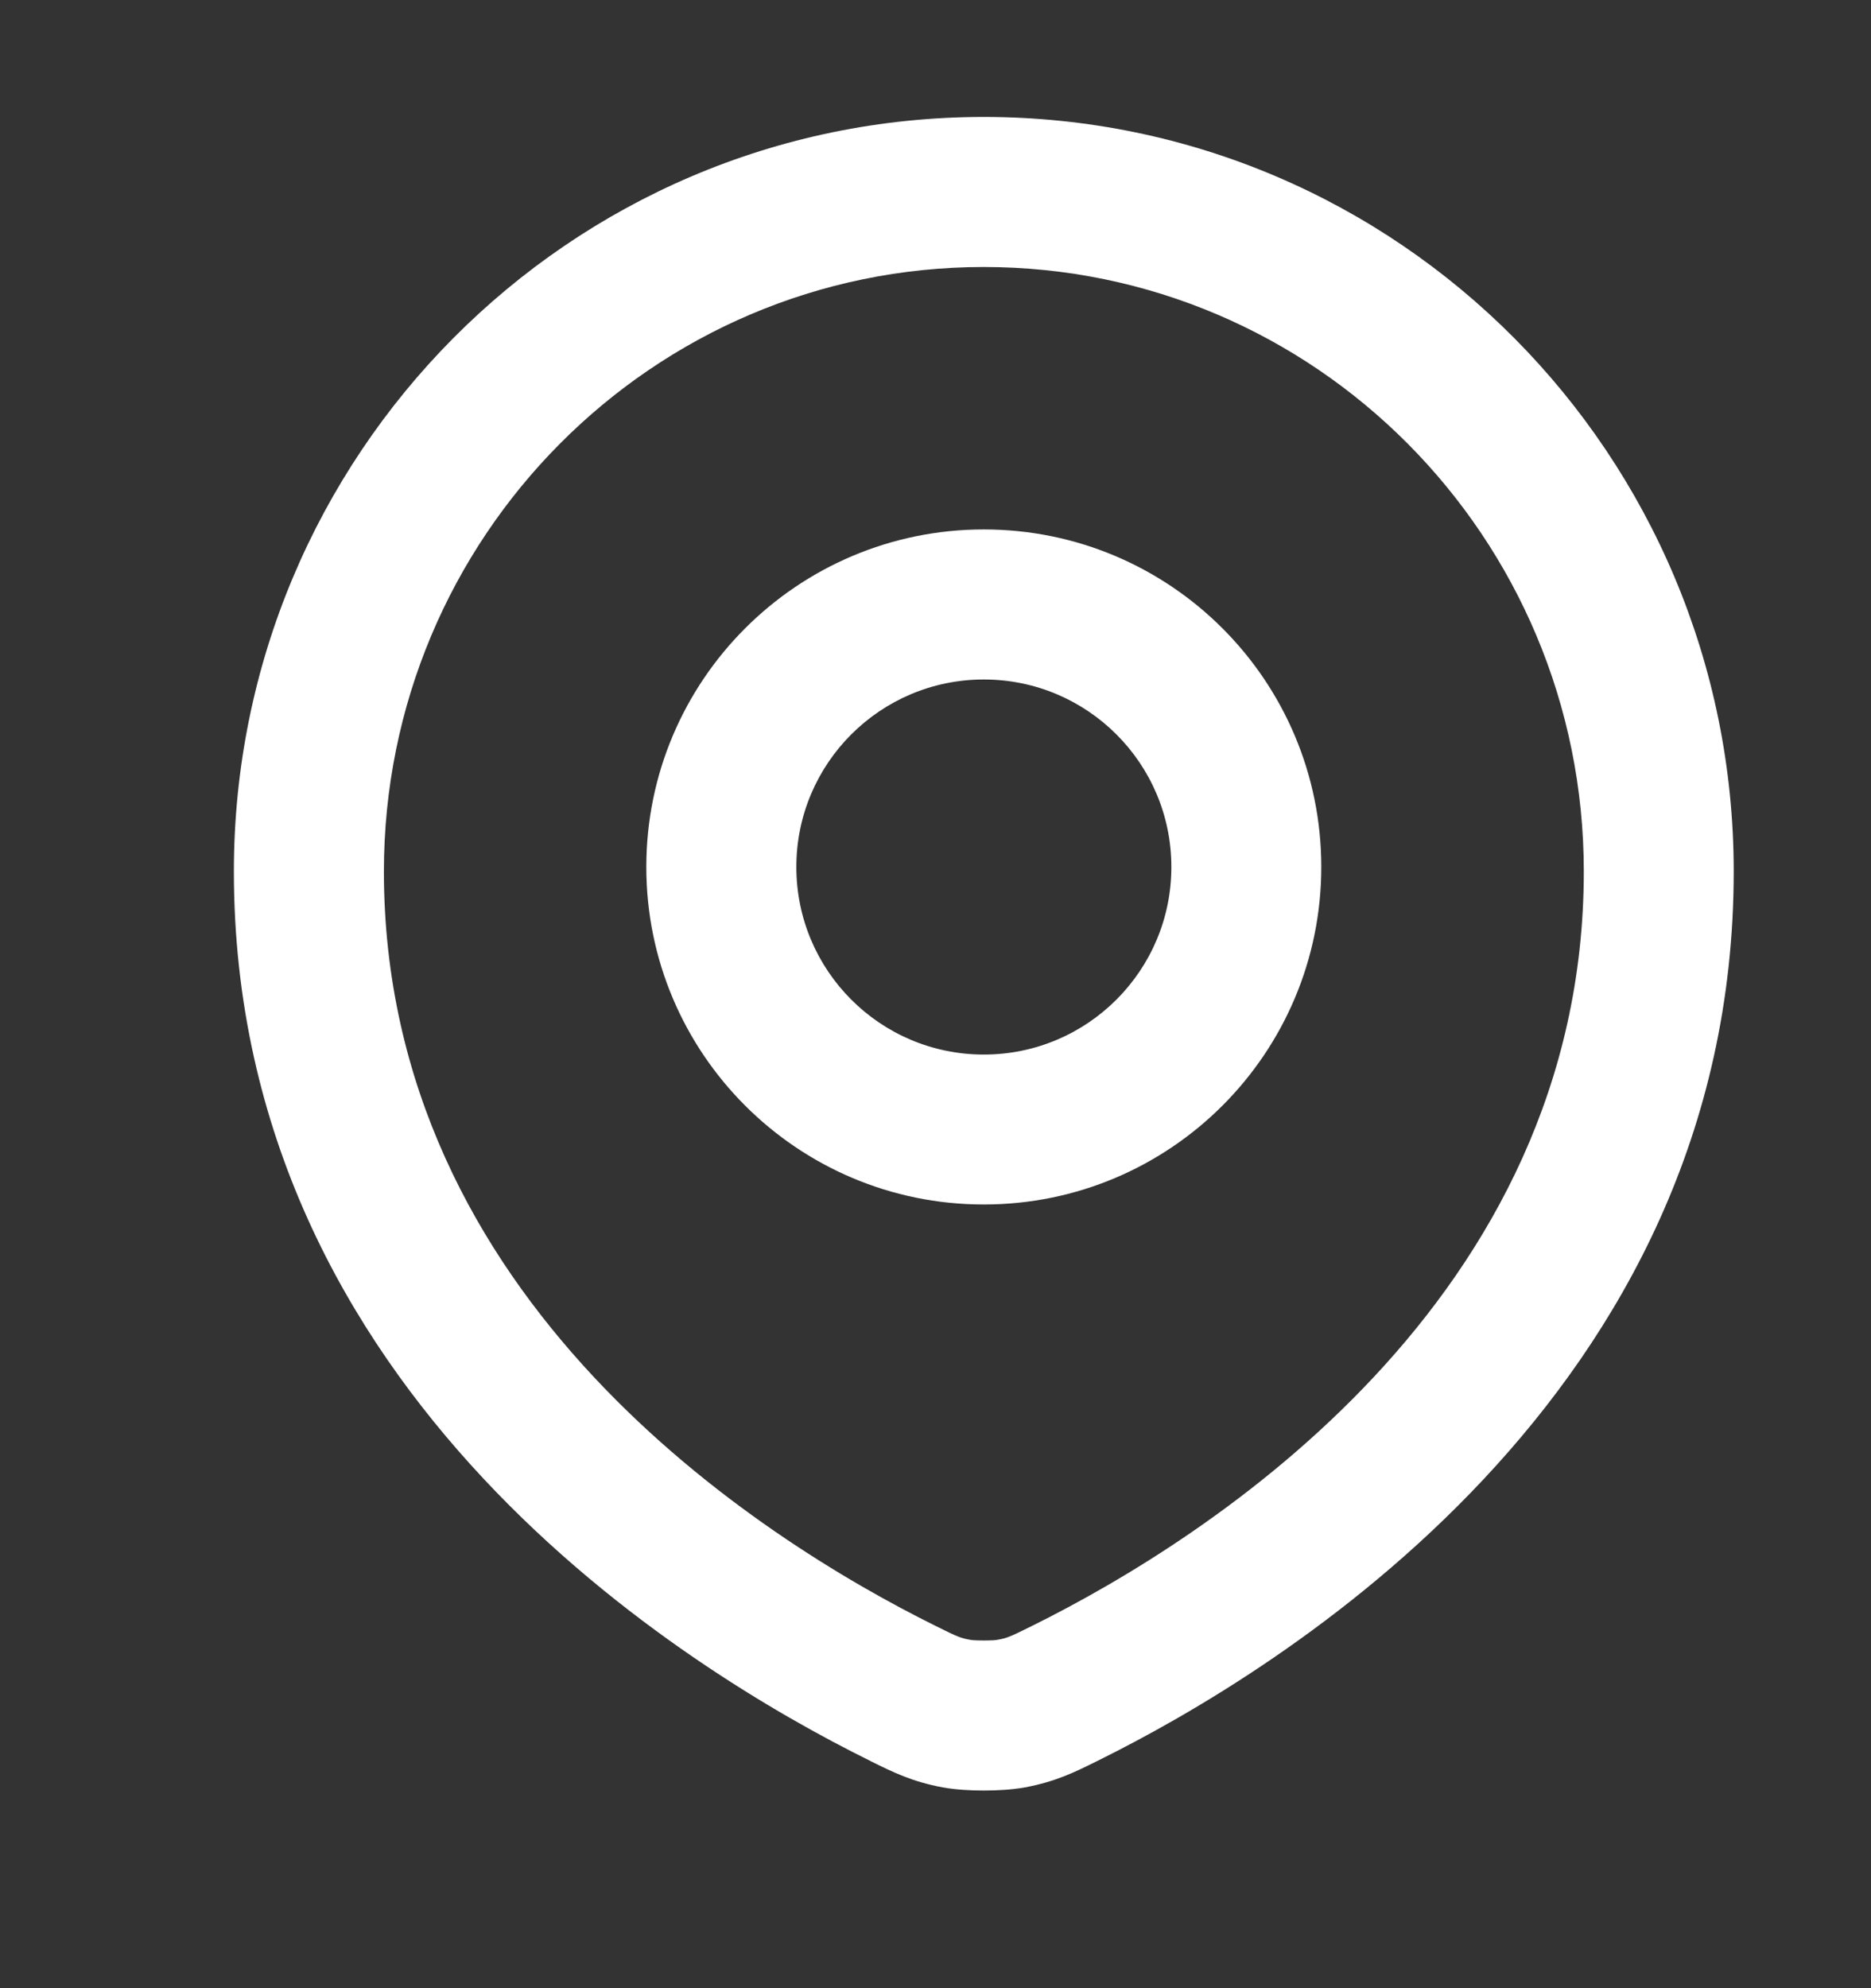 <svg width="16" height="17" viewBox="0 0 16 17" fill="none" xmlns="http://www.w3.org/2000/svg">
<rect x="0" y="0" width="16" height="17" fill="#333333" stroke="none"/>
<path fill-rule="evenodd" clip-rule="evenodd" d="M8.413 4.527C6.819 4.527 5.527 5.819 5.527 7.413C5.527 9.007 6.819 10.299 8.413 10.299C10.007 10.299 11.299 9.007 11.299 7.413C11.299 5.819 10.007 4.527 8.413 4.527ZM6.81 7.413C6.81 6.528 7.528 5.81 8.413 5.81C9.299 5.81 10.017 6.528 10.017 7.413C10.017 8.299 9.299 9.017 8.413 9.017C7.528 9.017 6.81 8.299 6.81 7.413Z" fill="white"/>
<path fill-rule="evenodd" clip-rule="evenodd" d="M8.413 1C4.867 1 2 3.892 2 7.451C2 11.933 5.886 14.287 7.435 15.053L7.452 15.062C7.635 15.152 7.798 15.234 8.061 15.283C8.177 15.304 8.309 15.31 8.413 15.31C8.518 15.31 8.65 15.304 8.765 15.283C9.028 15.234 9.192 15.152 9.374 15.062L9.392 15.053C10.94 14.287 14.826 11.933 14.826 7.451C14.826 3.892 11.959 1 8.413 1ZM3.283 7.451C3.283 4.593 5.583 2.283 8.413 2.283C11.243 2.283 13.544 4.593 13.544 7.451C13.544 11.115 10.341 13.152 8.822 13.904C8.633 13.998 8.609 14.007 8.53 14.021C8.531 14.021 8.531 14.021 8.53 14.021C8.528 14.022 8.517 14.023 8.497 14.025C8.473 14.026 8.444 14.027 8.413 14.027C8.382 14.027 8.354 14.026 8.33 14.025C8.309 14.023 8.298 14.022 8.296 14.021C8.295 14.021 8.296 14.021 8.296 14.021C8.217 14.007 8.193 13.998 8.004 13.904C6.485 13.152 3.283 11.115 3.283 7.451Z" fill="white"/>
</svg>
